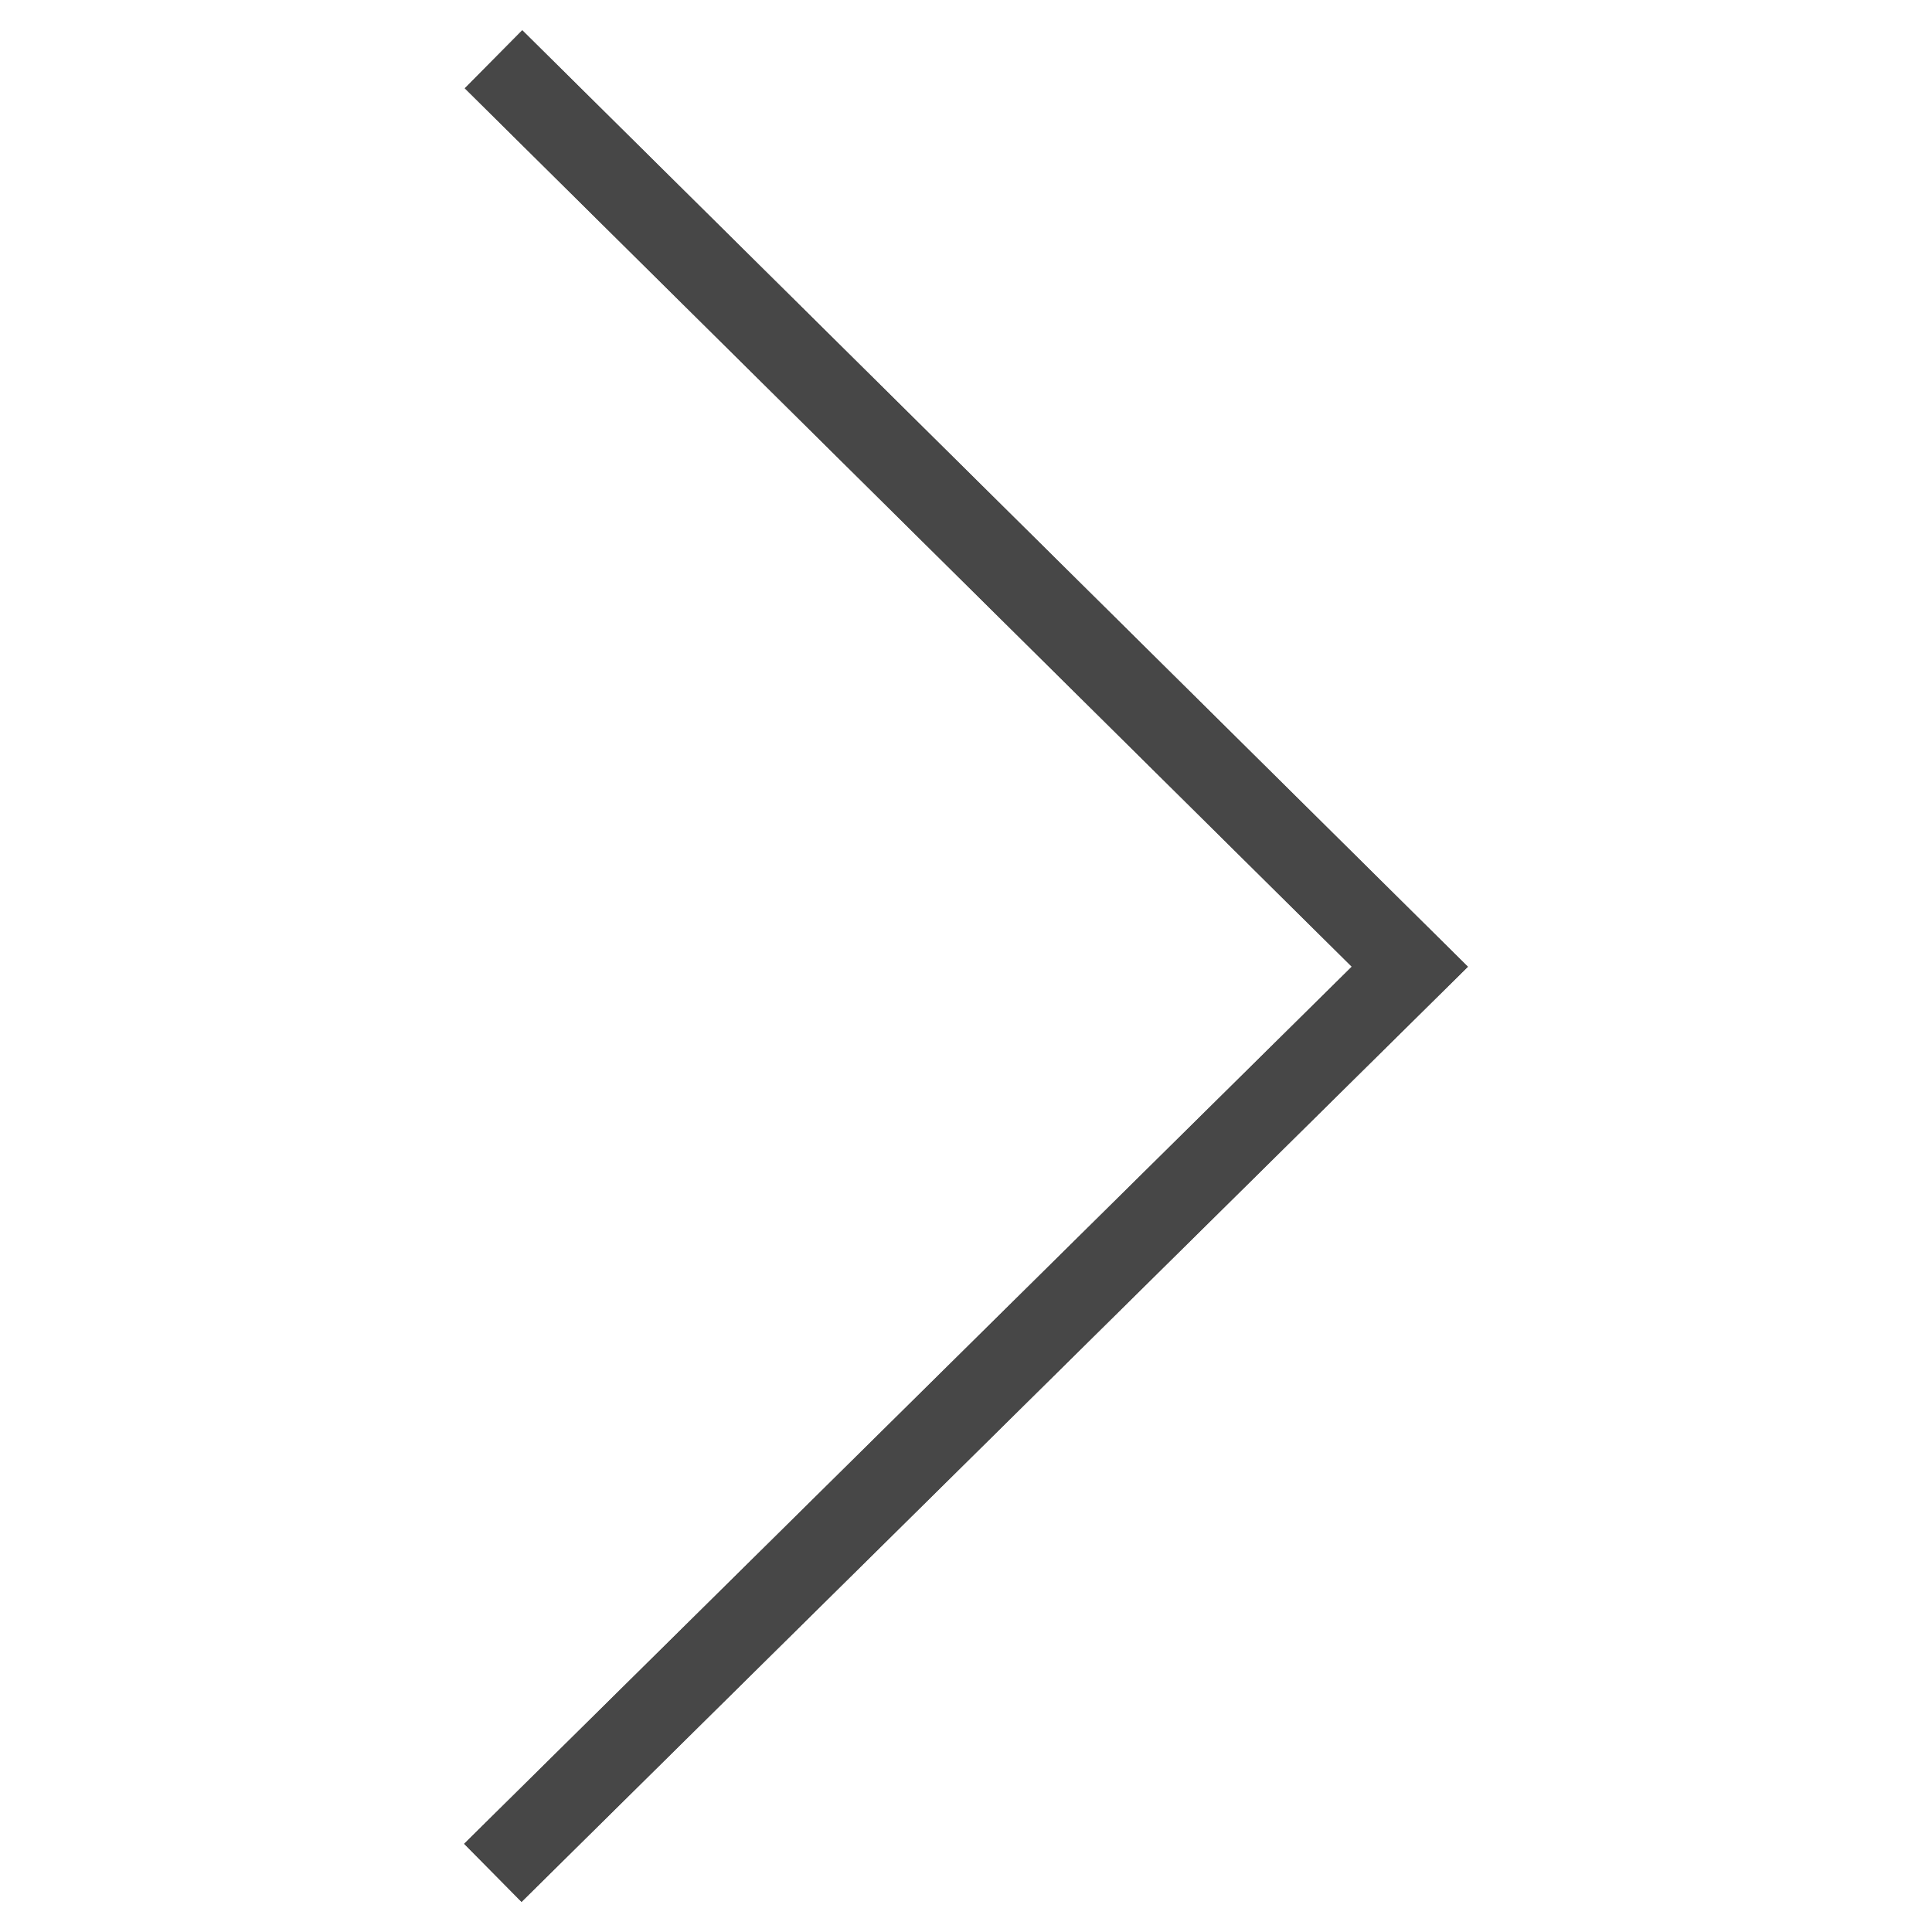 <svg xmlns="http://www.w3.org/2000/svg" xmlns:xlink="http://www.w3.org/1999/xlink" width="500" zoomAndPan="magnify" viewBox="0 0 375 375" height="500" preserveAspectRatio="xMidYMid meet" version="1.0"><defs><clipPath id="1ce0b23136"><path d="M 90.094 5.227 L 285 5.227 L 285 369.727 L 90.094 369.727 Z M 90.094 5.227 " clip-rule="nonzero"/></clipPath></defs><g clip-path="url(#1ce0b23136)"><path fill="#474747" d="M 284.918 187.645 L 101.23 369.152 L 90.094 357.883 L 262.383 187.633 L 90.219 17.141 L 101.371 5.879 Z M 284.918 187.645 " fill-opacity="1" fill-rule="nonzero"/><path fill="#474747" d="M 284.918 187.645 L 101.23 369.152 L 90.094 357.883 L 262.383 187.633 L 90.219 17.141 L 101.371 5.879 Z M 284.918 187.645 " fill-opacity="1" fill-rule="nonzero"/></g></svg>